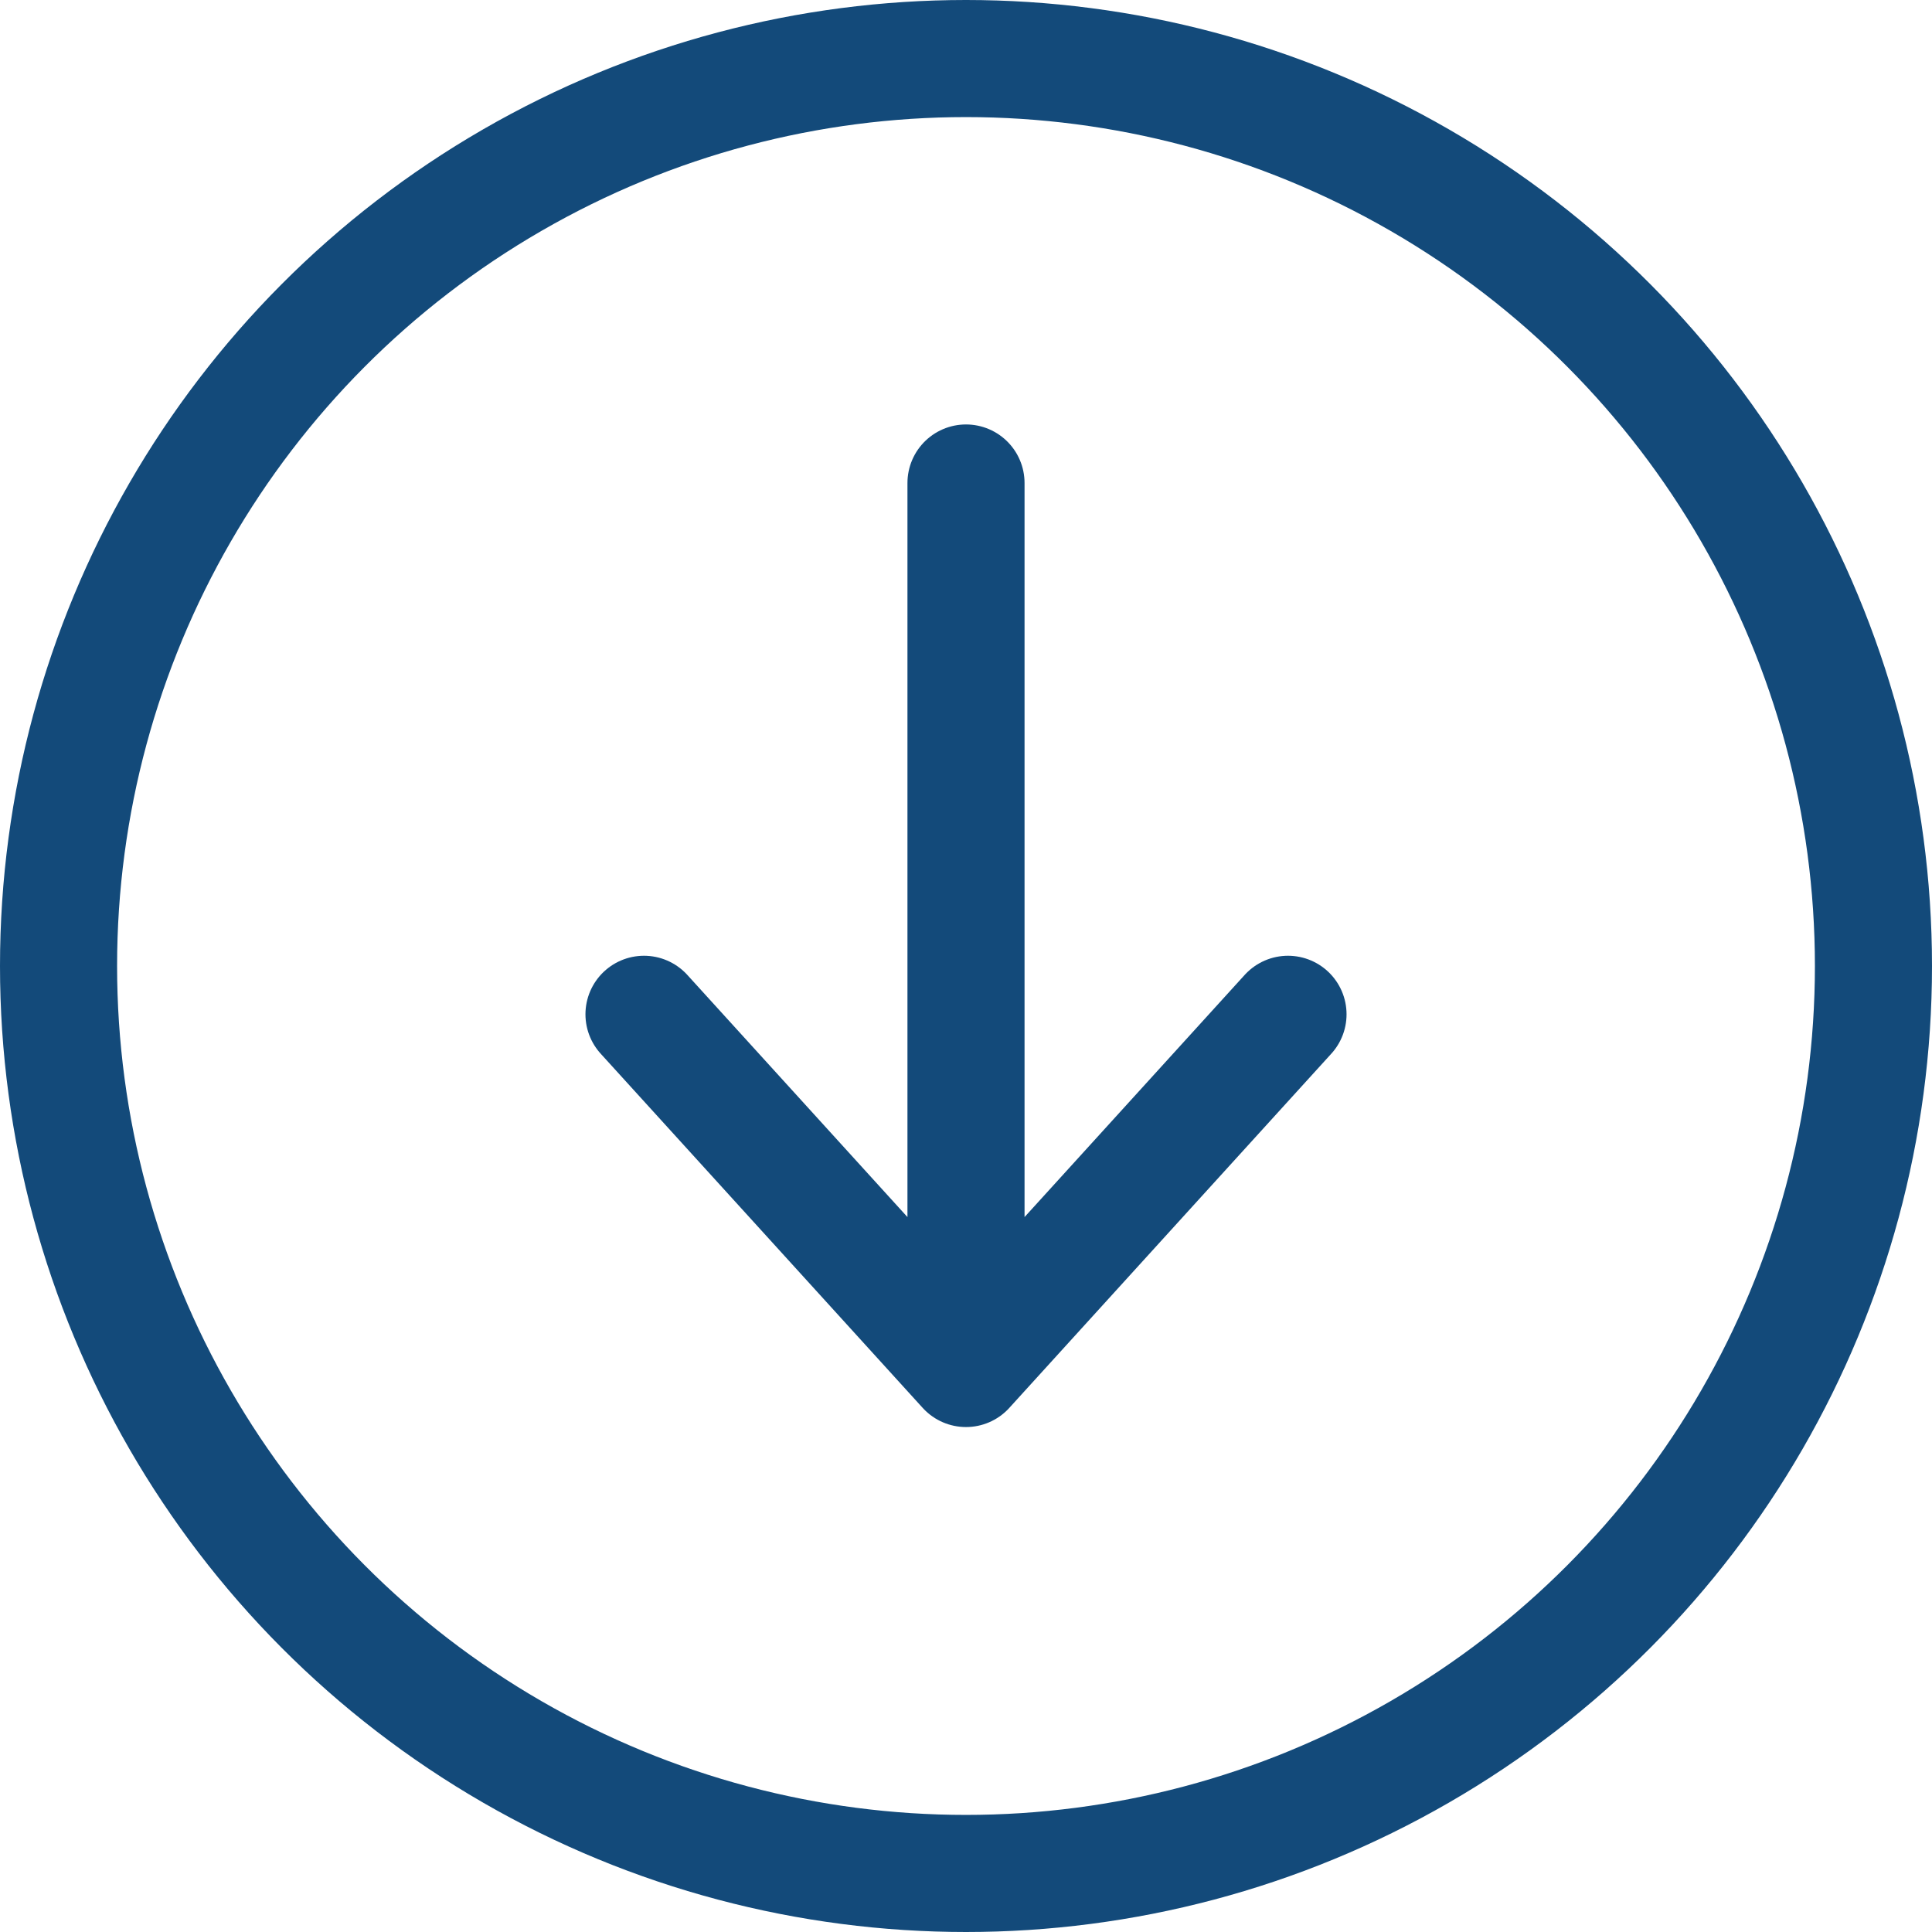 <svg width="33" height="33" viewBox="0 0 33 33" fill="none" xmlns="http://www.w3.org/2000/svg">
<circle cx="16.5" cy="16.5" r="15.5" transform="rotate(-180 16.5 16.5)" stroke="#134A7A" stroke-width="2"/>
<path d="M16.5 8.25L16.5 23.375M16.5 23.375L11 17.325M16.5 23.375L22 17.325" stroke="#134A7A" stroke-width="2" stroke-linecap="round" stroke-linejoin="round"/>
</svg>
